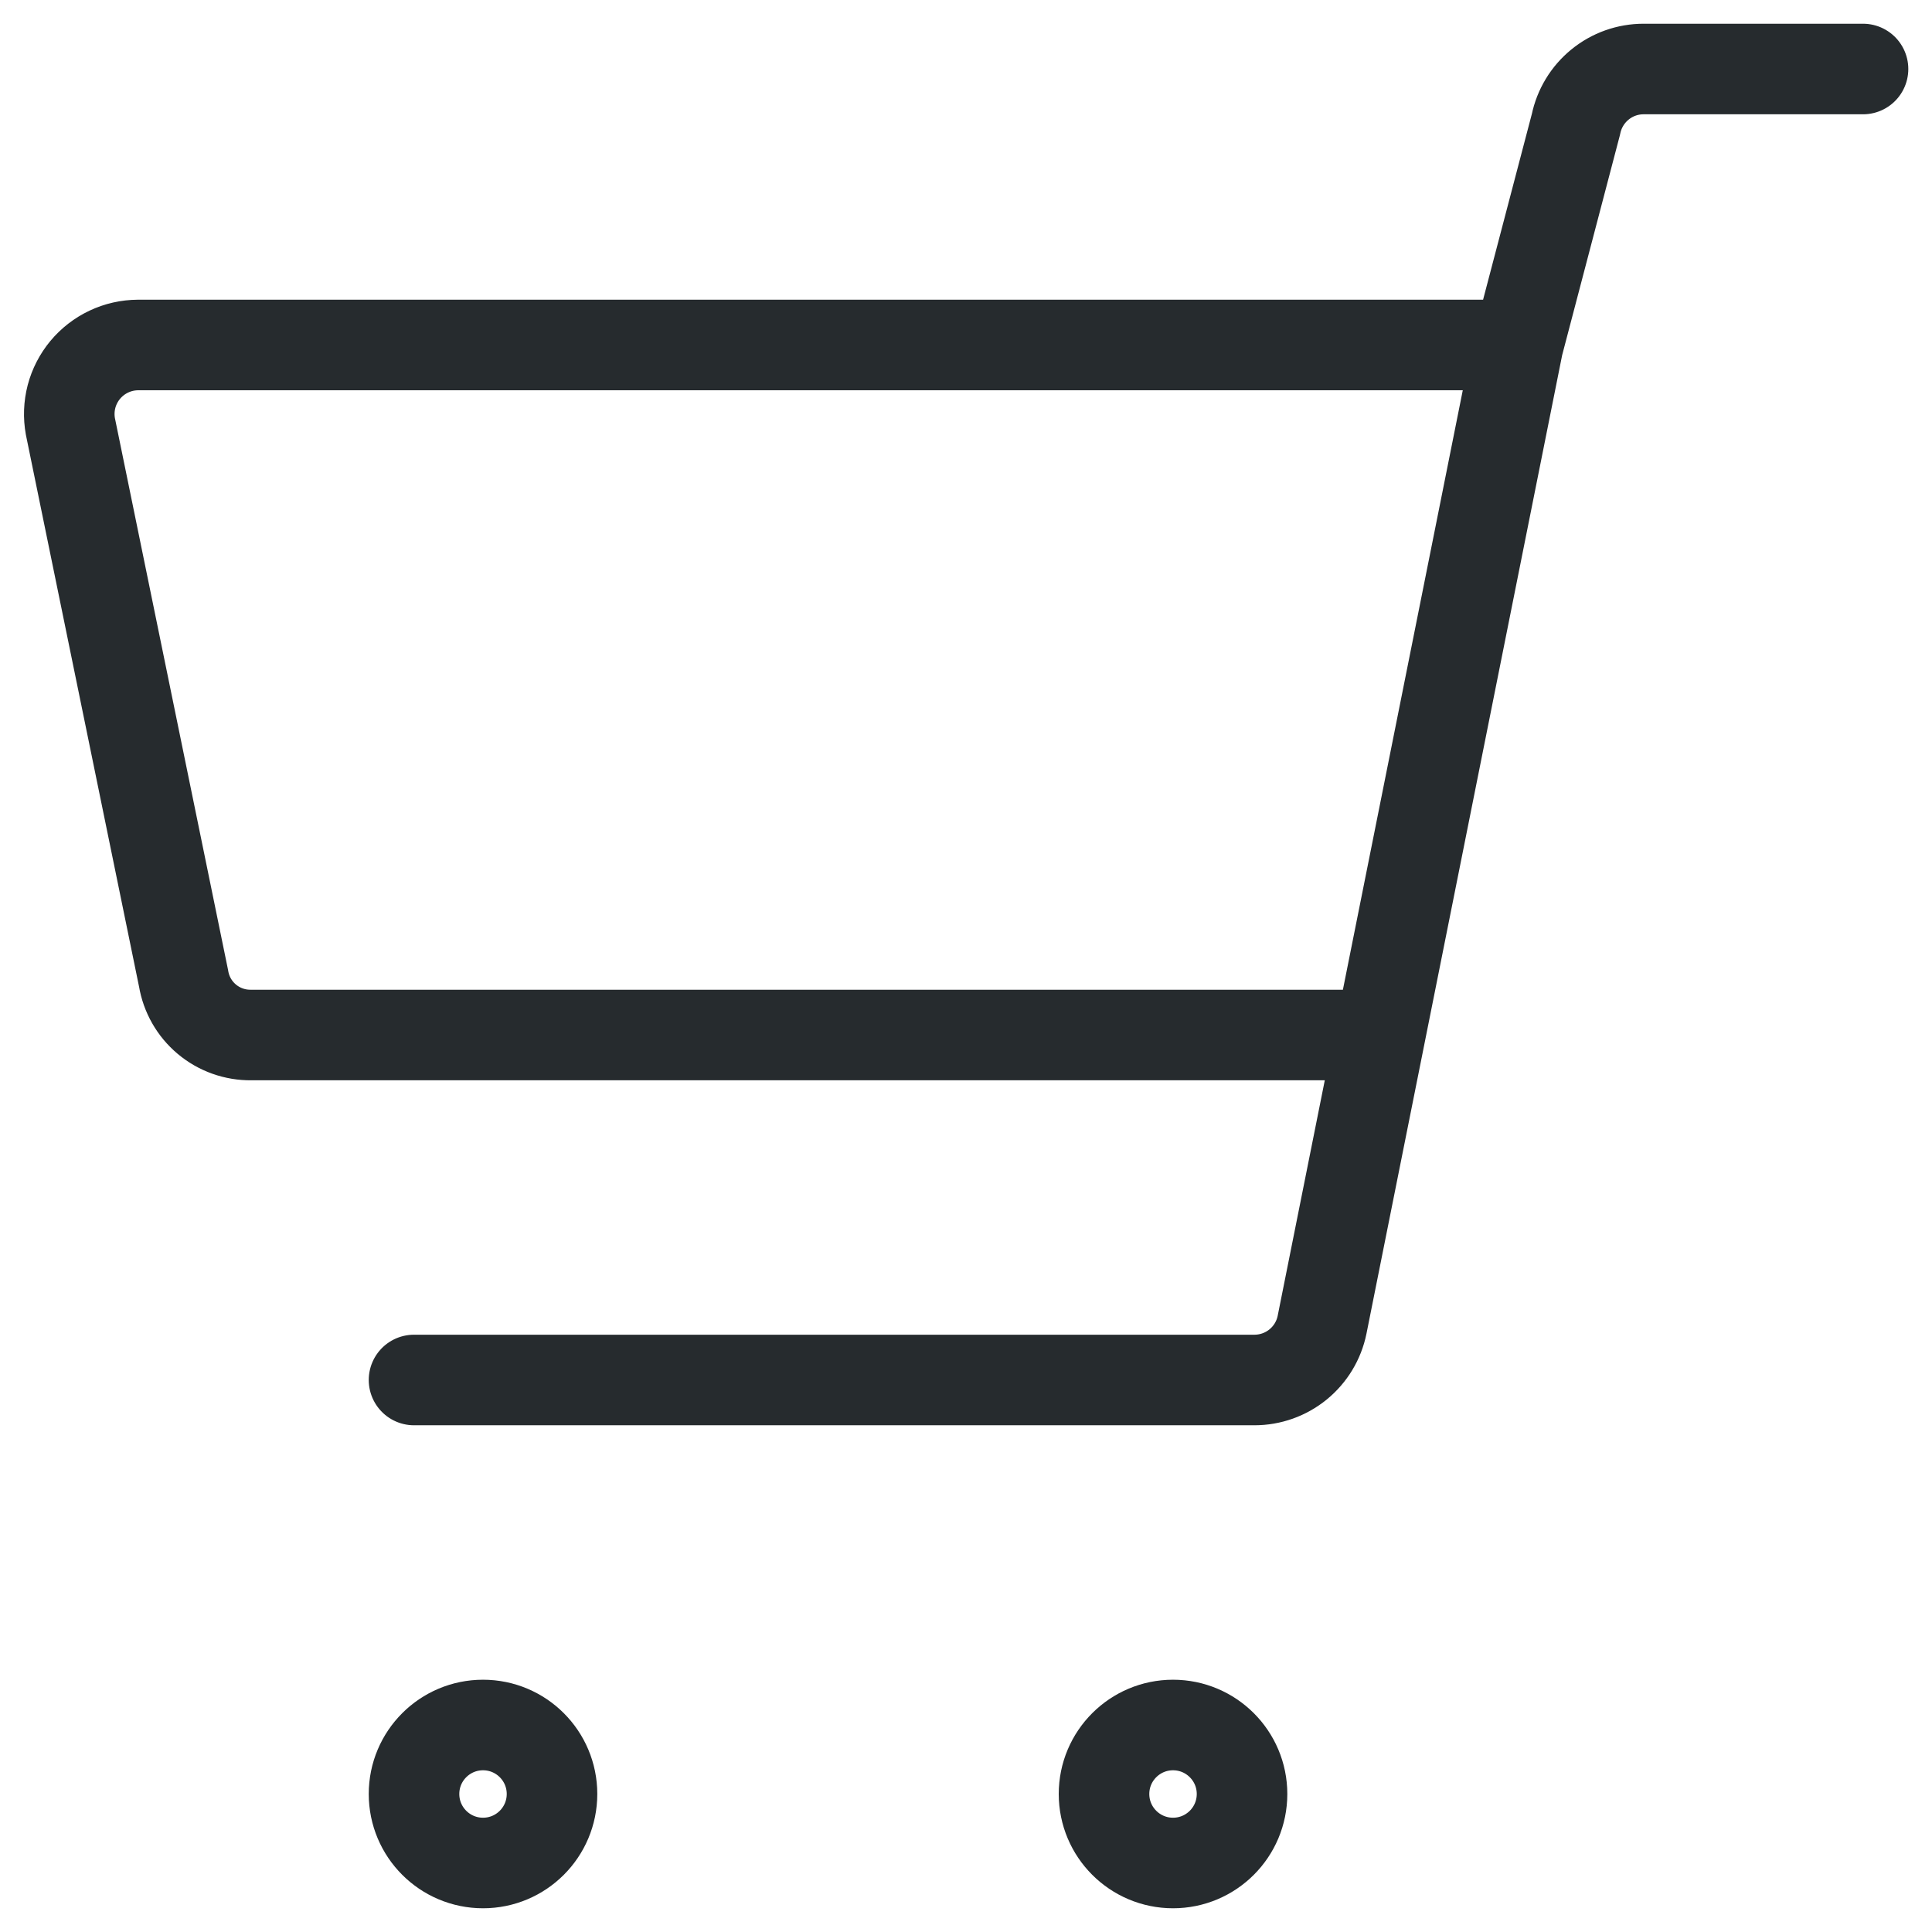 <svg width="64" height="64" viewBox="0 0 64 64" fill="none" xmlns="http://www.w3.org/2000/svg">
<g clip-path="url(#clip0_5530_49584)">
<path d="M45.715 34.286H8.321C7.785 34.293 7.264 34.108 6.853 33.764C6.442 33.42 6.168 32.94 6.081 32.411L2.332 14.126C2.272 13.797 2.285 13.459 2.369 13.135C2.454 12.812 2.609 12.511 2.822 12.254C3.036 11.997 3.303 11.79 3.606 11.647C3.908 11.504 4.238 11.43 4.572 11.428H50.286M45.715 34.286L50.286 11.428M45.715 34.286L43.795 43.886C43.69 44.402 43.409 44.866 43.001 45.199C42.593 45.532 42.082 45.714 41.555 45.714H13.715M50.286 11.428L52.206 4.114C52.312 3.598 52.593 3.134 53.001 2.801C53.409 2.467 53.92 2.286 54.447 2.286H61.715" stroke="#262B2E" stroke-width="3" stroke-linecap="round" stroke-linejoin="round"/>
<path d="M16.001 61.714C17.263 61.714 18.286 60.691 18.286 59.428C18.286 58.166 17.263 57.143 16.001 57.143C14.738 57.143 13.715 58.166 13.715 59.428C13.715 60.691 14.738 61.714 16.001 61.714Z" stroke="#262B2E" stroke-width="3" stroke-linecap="round" stroke-linejoin="round"/>
<path d="M38.858 61.714C40.12 61.714 41.144 60.691 41.144 59.428C41.144 58.166 40.12 57.143 38.858 57.143C37.596 57.143 36.572 58.166 36.572 59.428C36.572 60.691 37.596 61.714 38.858 61.714Z" stroke="#262B2E" stroke-width="3" stroke-linecap="round" stroke-linejoin="round"/>
</g>
<defs>
<clipPath id="clip0_5530_49584">
<rect width="64" height="64" fill="white"/>
</clipPath>
</defs>
</svg>
